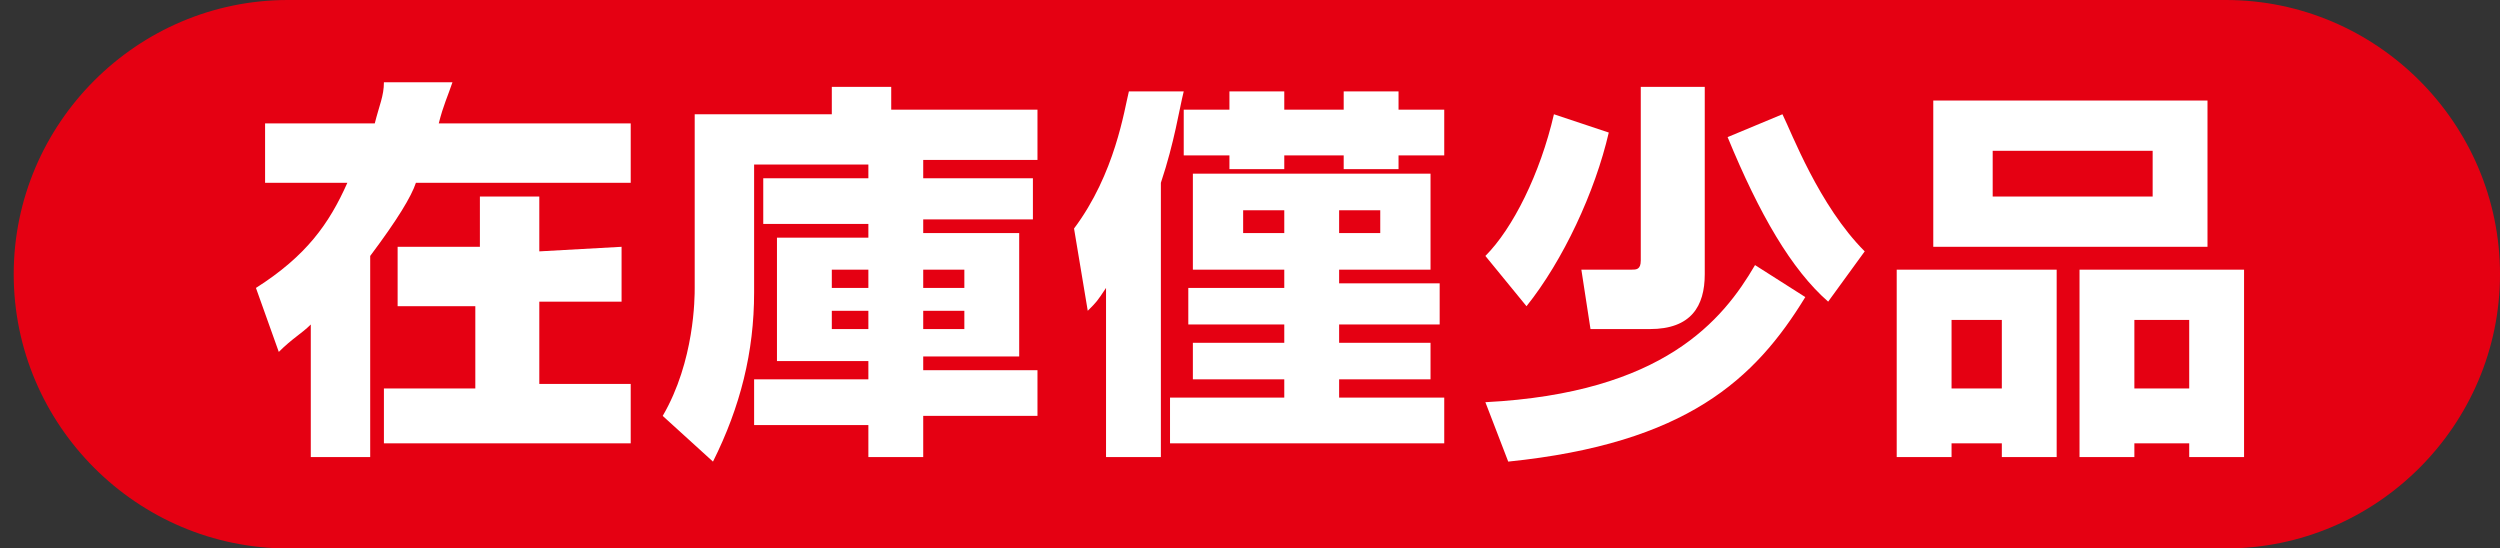 <?xml version="1.0" encoding="utf-8"?>
<!-- Generator: Adobe Illustrator 22.1.0, SVG Export Plug-In . SVG Version: 6.00 Build 0)  -->
<svg version="1.1" id="レイヤー_1" xmlns="http://www.w3.org/2000/svg" xmlns:xlink="http://www.w3.org/1999/xlink" x="0px"
	 y="0px" viewBox="0 0 54.7 12" style="enable-background:new 0 0 54.7 12;" xml:space="preserve">
<rect x="0" y="0" width="54.7" height="12" fill="#333333" stroke="none"/>
<style type="text/css">
	.st0{fill:#E50012;}
	.st1{fill:#FFFFFF;}
</style>
<path class="st0" d="M48.7,12c3.3,0,6-2.7,6-6l0,0c0-3.3-2.7-6-6-6H6.3c-3.3,0-6,2.7-6,6l0,0c0,3.3,2.7,6,6,6H48.7z"/>
<g>
	<path class="st1" d="M6.8,7.1C6.6,7.3,6.4,7.4,6.1,7.7L5.6,6.3c1.1-0.7,1.6-1.4,2-2.3H5.8V2.7h2.4c0.1-0.4,0.2-0.6,0.2-0.9h1.5
		C9.8,2.1,9.7,2.3,9.6,2.7h4.2V4H9.1C9,4.3,8.7,4.8,8.1,5.6V10H6.8V7.1z M13.6,5.4v1.2h-1.8v1.8h2v1.3H8.4V8.5h2V6.7H8.7V5.4h1.8
		V4.3h1.3v1.2L13.6,5.4L13.6,5.4z"/>
	<path class="st1" d="M19,3.6h-2.5v2.8c0,1.3-0.3,2.5-0.9,3.7l-1.1-1c0.7-1.2,0.7-2.6,0.7-2.8V2.5h3V1.9h1.3v0.5h3.2v1.1h-2.5v0.4
		h2.4v0.9h-2.4v0.3h2.1v2.7h-2.1v0.3h2.5v1h-2.5V10H19V9.3h-2.5v-1H19V7.9h-2V5.2h2V4.9h-2.3v-1H19V3.6z M18.2,5.9v0.4H19V5.9H18.2z
		 M18.2,6.8v0.4H19V6.8H18.2z M20.2,5.9v0.4h0.9V5.9H20.2z M20.2,6.8v0.4h0.9V6.8H20.2z"/>
	<path class="st1" d="M25.4,10h-1.2V6.3C24,6.6,24,6.6,23.8,6.8L23.5,5c0.9-1.2,1.1-2.6,1.2-3h1.2c-0.1,0.4-0.2,1.1-0.5,2V10z
		 M31.3,3.8v2.1h-2v0.3h2.2v0.9h-2.2v0.4h2v0.8h-2v0.4h2.3v1h-6v-1h2.5V8.3h-2V7.5h2V7.1H26V6.3h2.1V5.9h-2V3.8H31.3z M30.6,2v0.4h1
		v1h-1v0.3h-1.2V3.4h-1.3v0.3h-1.2V3.4h-1v-1h1V2h1.2v0.4h1.3V2H30.6z M27.2,4.6v0.5h0.9V4.6H27.2z M29.3,4.6v0.5h0.9V4.6H29.3z"/>
	<path class="st1" d="M35.2,2.9c-0.3,1.3-1,2.8-1.8,3.8l-0.9-1.1C33.1,5,33.7,3.8,34,2.5L35.2,2.9z M39.5,6.5
		c-1.1,1.8-2.6,3.2-6.5,3.6l-0.5-1.3c3.9-0.2,5.2-1.8,5.9-3L39.5,6.5z M37.3,1.9V6c0,0.7-0.3,1.2-1.2,1.2h-1.3l-0.2-1.3h1.1
		c0.1,0,0.2,0,0.2-0.2V1.9H37.3z M40,6.6c-0.8-0.7-1.5-1.9-2.2-3.6L39,2.5c0.2,0.4,0.8,2,1.8,3L40,6.6z"/>
	<path class="st1" d="M41.5,5.9H45V10h-1.2V9.7h-1.1V10h-1.2V5.9z M48.3,5.4h-6V2.2h6V5.4z M42.7,8.5h1.1V7h-1.1V8.5z M47.1,3.3
		h-3.5v1h3.5V3.3z M45.5,5.9h3.6V10h-1.2V9.7h-1.2V10h-1.2C45.5,10,45.5,5.9,45.5,5.9z M46.7,8.5h1.2V7h-1.2V8.5z"/>
</g>
</svg>
